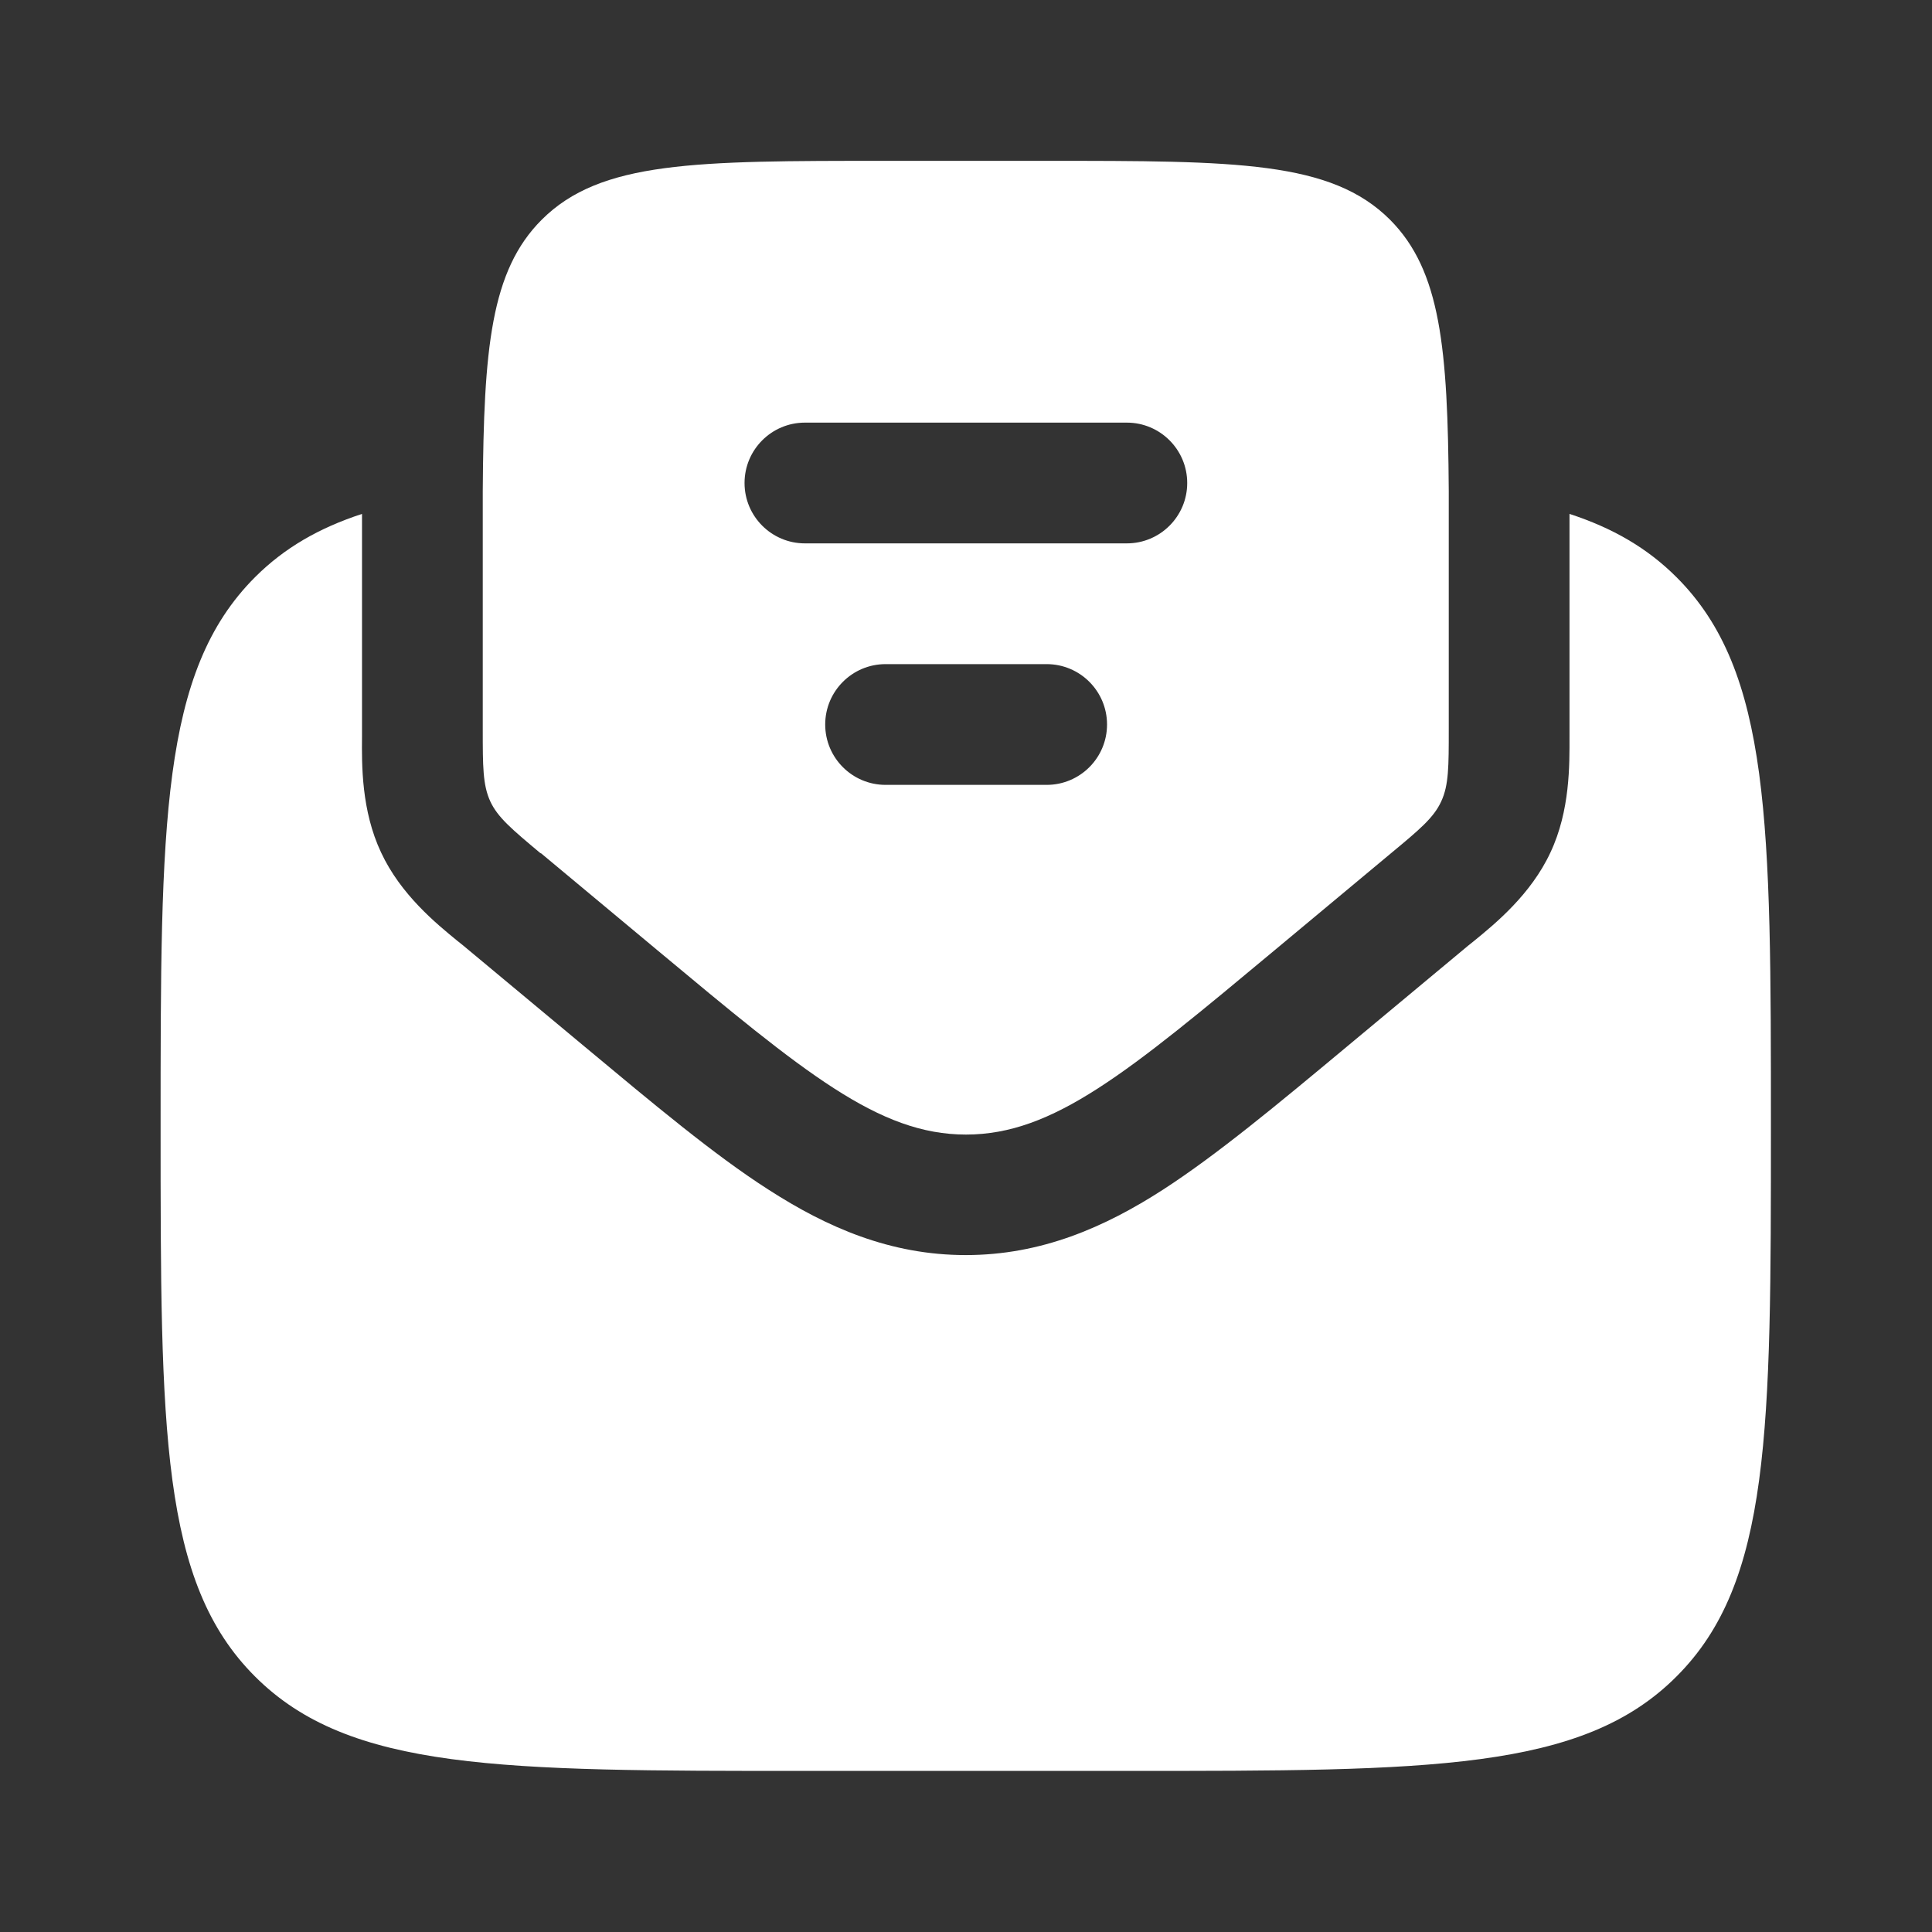 <?xml version="1.0" encoding="UTF-8"?>
<svg id="Vrstva_1" xmlns="http://www.w3.org/2000/svg" version="1.1" viewBox="0 0 800 800">
  <rect x="0" y="0" width="800" height="800" fill="#333333" stroke="none"/>
  <!-- Generator: Adobe Illustrator 29.0.0, SVG Export Plug-In . SVG Version: 2.1.0 Build 186)  -->
  <defs>
    <style>
      .st0 {
        fill-rule: evenodd;
      }

      .st0, .st1 {
        fill: #fff;
      }
    </style>
  </defs>
  <path class="st1" d="M333.3,733.3h133.3c125.7,0,188.6,0,227.6-39.1,39.1-39,39.1-101.9,39.1-227.6s0-188.6-39.1-227.6c-12.1-12.1-26.5-20.4-44.3-26.2v92.4c0,11.3.3,30.4-7.9,47.8-8.1,17.4-22.9,29.5-31.6,36.6-.9.7-1.7,1.4-2.5,2l-50.2,41.8c-28.7,23.9-53.7,44.7-76.1,59.2-24.2,15.6-50.4,27.1-81.7,27.1s-57.5-11.5-81.7-27.1c-22.5-14.4-47.4-35.3-76.1-59.2l-50.2-41.8c-.8-.6-1.6-1.3-2.5-2-8.8-7.2-23.5-19.2-31.6-36.6-8.2-17.4-8-36.4-7.9-47.8v-92.4c-17.8,5.8-32.2,14.1-44.3,26.2-39.1,39.1-39.1,101.9-39.1,227.6s0,188.6,39.1,227.6c39.1,39.1,101.9,39.1,227.6,39.1h.1Z"/>
  <path class="st0" d="M224,353.3l48,40c61.2,51,91.8,76.5,128,76.5s66.8-25.5,128-76.5l48-40c11.8-9.8,17.7-14.7,20.8-21.5,3.1-6.7,3.1-14.4,3.1-29.8v-98.7c-.4-59-3.3-91.2-24.3-112.3-24.4-24.4-63.7-24.4-142.3-24.4h-66.7c-78.6,0-117.9,0-142.3,24.4-21.1,21.1-24,53.3-24.4,112.3v98.7c0,15.4,0,23,3.1,29.8,3.1,6.7,9,11.6,20.8,21.5h.2ZM308.3,200c0-13.8,11.2-25,25-25h133.3c13.8,0,25,11.2,25,25s-11.2,25-25,25h-133.3c-13.8,0-25-11.2-25-25ZM341.7,300c0-13.8,11.2-25,25-25h66.7c13.8,0,25,11.2,25,25s-11.2,25-25,25h-66.7c-13.8,0-25-11.2-25-25Z"/>
</svg>